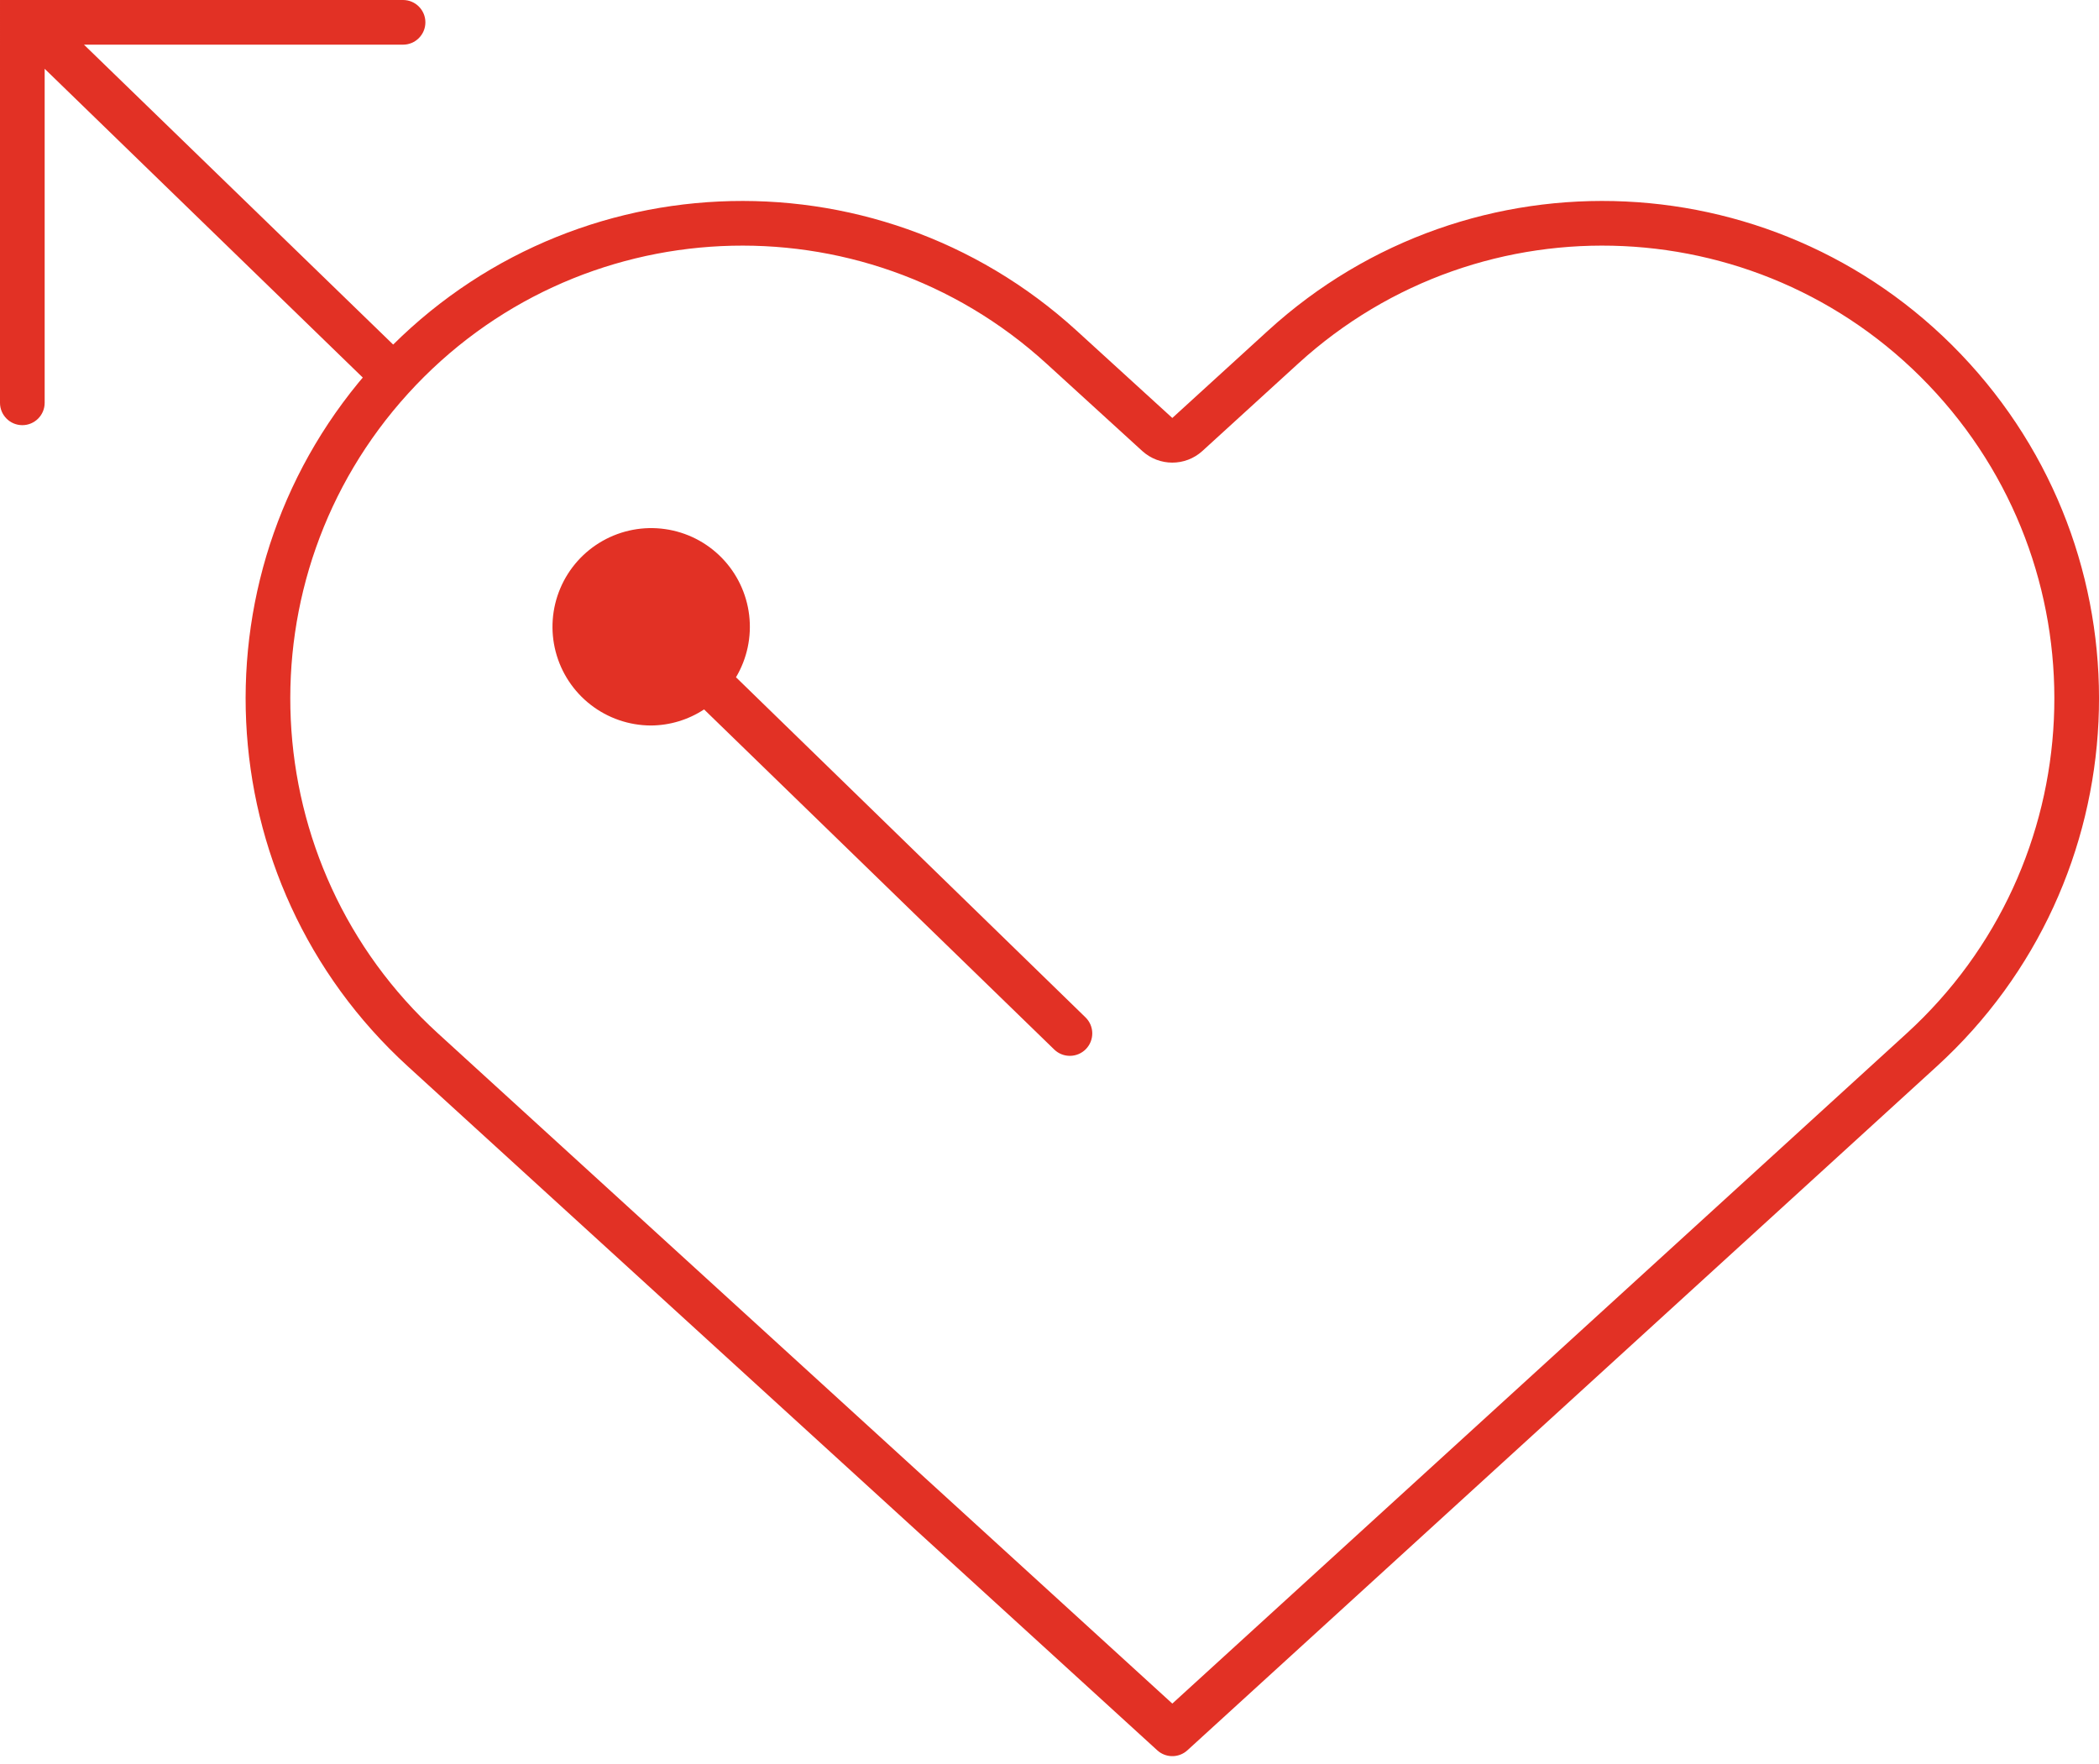 <svg xmlns="http://www.w3.org/2000/svg" fill="none" height="79" viewBox="0 0 94 79" width="94"><path d="m0 18.04c0 .552.448 1 1 1 .552 0 1-.448 1-1v-14.96l14.33 13.91 1.4-1.44-13.97-13.55h14.29c.552 0 1-.448 1-1 0-.552-.448-1-1-1h-18.05z" fill="#e23125"></path><path d="m32.96 30.33c.498-.838.706-1.816.59-2.784-.116-.968-.548-1.87-1.229-2.567-.681-.697-1.574-1.149-2.539-1.285-.965-.137-1.948.049-2.796.529-.848.48-1.514 1.226-1.894 2.124s-.453 1.895-.207 2.838.796 1.778 1.566 2.376 1.715.924 2.69.929c.85-.003 1.68-.253 2.39-.72l15.68 15.23c.398.387 1.034.377 1.42-.02.387-.398.378-1.034-.02-1.42z" fill="#e23125"></path><path d="m18.937 47.015c-8.672-7.915-9.299-21.376-1.399-30.066 7.899-8.688 21.332-9.315 30.004-1.401l4.284 3.909c.382.348.966.348 1.348 0l4.284-3.909c8.671-7.914 22.104-7.287 30.004 1.401 7.9 8.689 7.274 22.15-1.399 30.066l-33.563 30.631z" stroke="#e23125" stroke-linecap="round" stroke-linejoin="round" stroke-width="2"></path></svg>